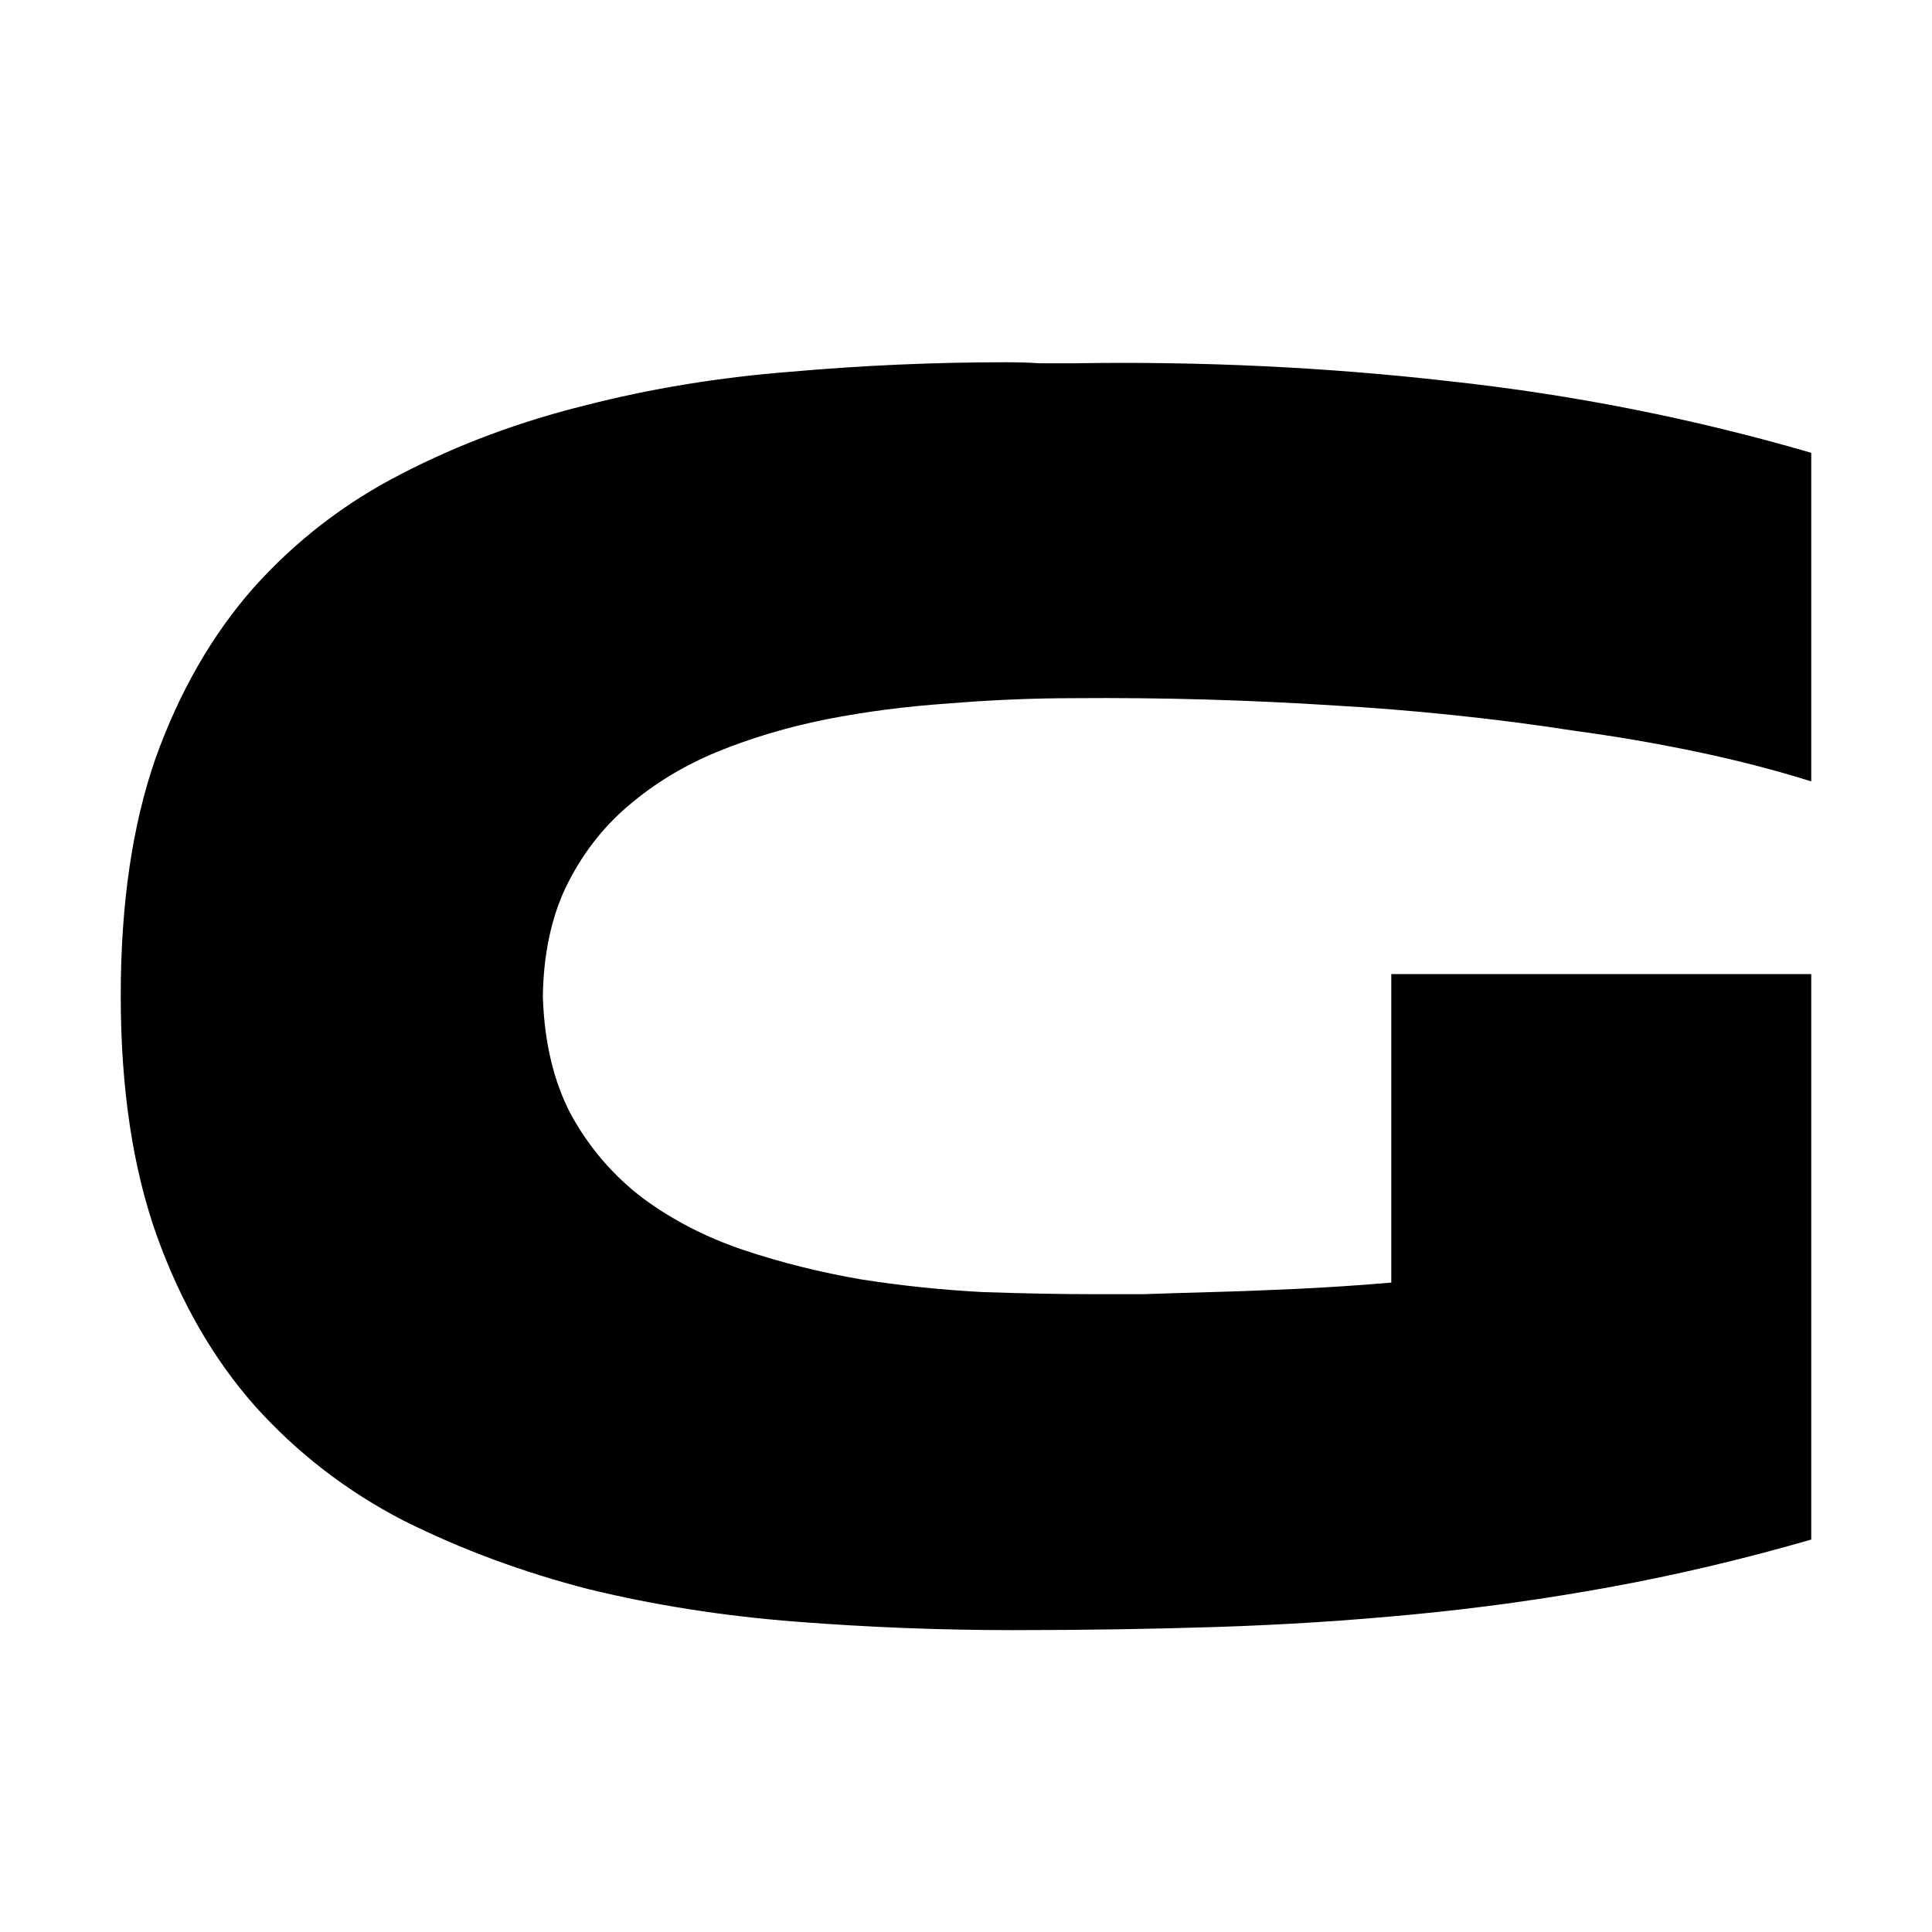 <?xml version="1.0" encoding="UTF-8"?> <svg xmlns="http://www.w3.org/2000/svg" width="32" height="32" viewBox="0 0 32 32" fill="none"><path d="M17.8 11.564C17.113 11.564 16.419 11.593 15.72 11.651C15.021 11.698 14.345 11.785 13.693 11.913C13.052 12.041 12.446 12.221 11.875 12.454C11.316 12.686 10.821 12.988 10.389 13.361C9.97 13.721 9.632 14.163 9.376 14.686C9.131 15.198 9.003 15.802 8.991 16.5C9.015 17.267 9.172 17.924 9.463 18.471C9.766 19.017 10.162 19.477 10.652 19.849C11.141 20.209 11.694 20.494 12.312 20.703C12.941 20.913 13.594 21.076 14.27 21.192C14.945 21.297 15.616 21.366 16.28 21.401C16.956 21.424 17.585 21.436 18.167 21.436C18.365 21.436 18.622 21.436 18.936 21.436C19.263 21.424 19.636 21.413 20.055 21.401C20.486 21.39 20.952 21.372 21.453 21.349C21.954 21.326 22.484 21.291 23.044 21.244V16.134H30V25.5C28.87 25.826 27.763 26.087 26.679 26.285C25.596 26.483 24.512 26.634 23.428 26.738C22.345 26.843 21.249 26.913 20.142 26.948C19.047 26.983 17.923 27 16.769 27C15.581 27 14.386 26.953 13.186 26.86C11.986 26.767 10.838 26.587 9.743 26.32C8.659 26.041 7.64 25.663 6.684 25.186C5.74 24.698 4.919 24.064 4.22 23.285C3.532 22.506 2.99 21.564 2.594 20.459C2.198 19.343 2 18.023 2 16.5V16.483C2 14.971 2.192 13.663 2.577 12.558C2.973 11.454 3.515 10.512 4.202 9.733C4.901 8.953 5.717 8.326 6.649 7.849C7.593 7.36 8.607 6.983 9.69 6.715C10.774 6.436 11.91 6.25 13.099 6.157C14.287 6.052 15.476 6 16.664 6C16.862 6 17.049 6.006 17.224 6.017C17.41 6.017 17.602 6.017 17.8 6.017C19.898 5.983 21.966 6.081 24.005 6.314C26.044 6.535 28.042 6.93 30 7.5V12.942C29.406 12.756 28.776 12.593 28.112 12.454C27.448 12.314 26.772 12.198 26.085 12.105C25.409 12 24.733 11.913 24.057 11.843C23.382 11.773 22.735 11.721 22.117 11.686C20.672 11.593 19.233 11.552 17.8 11.564Z" fill="black"></path></svg> 